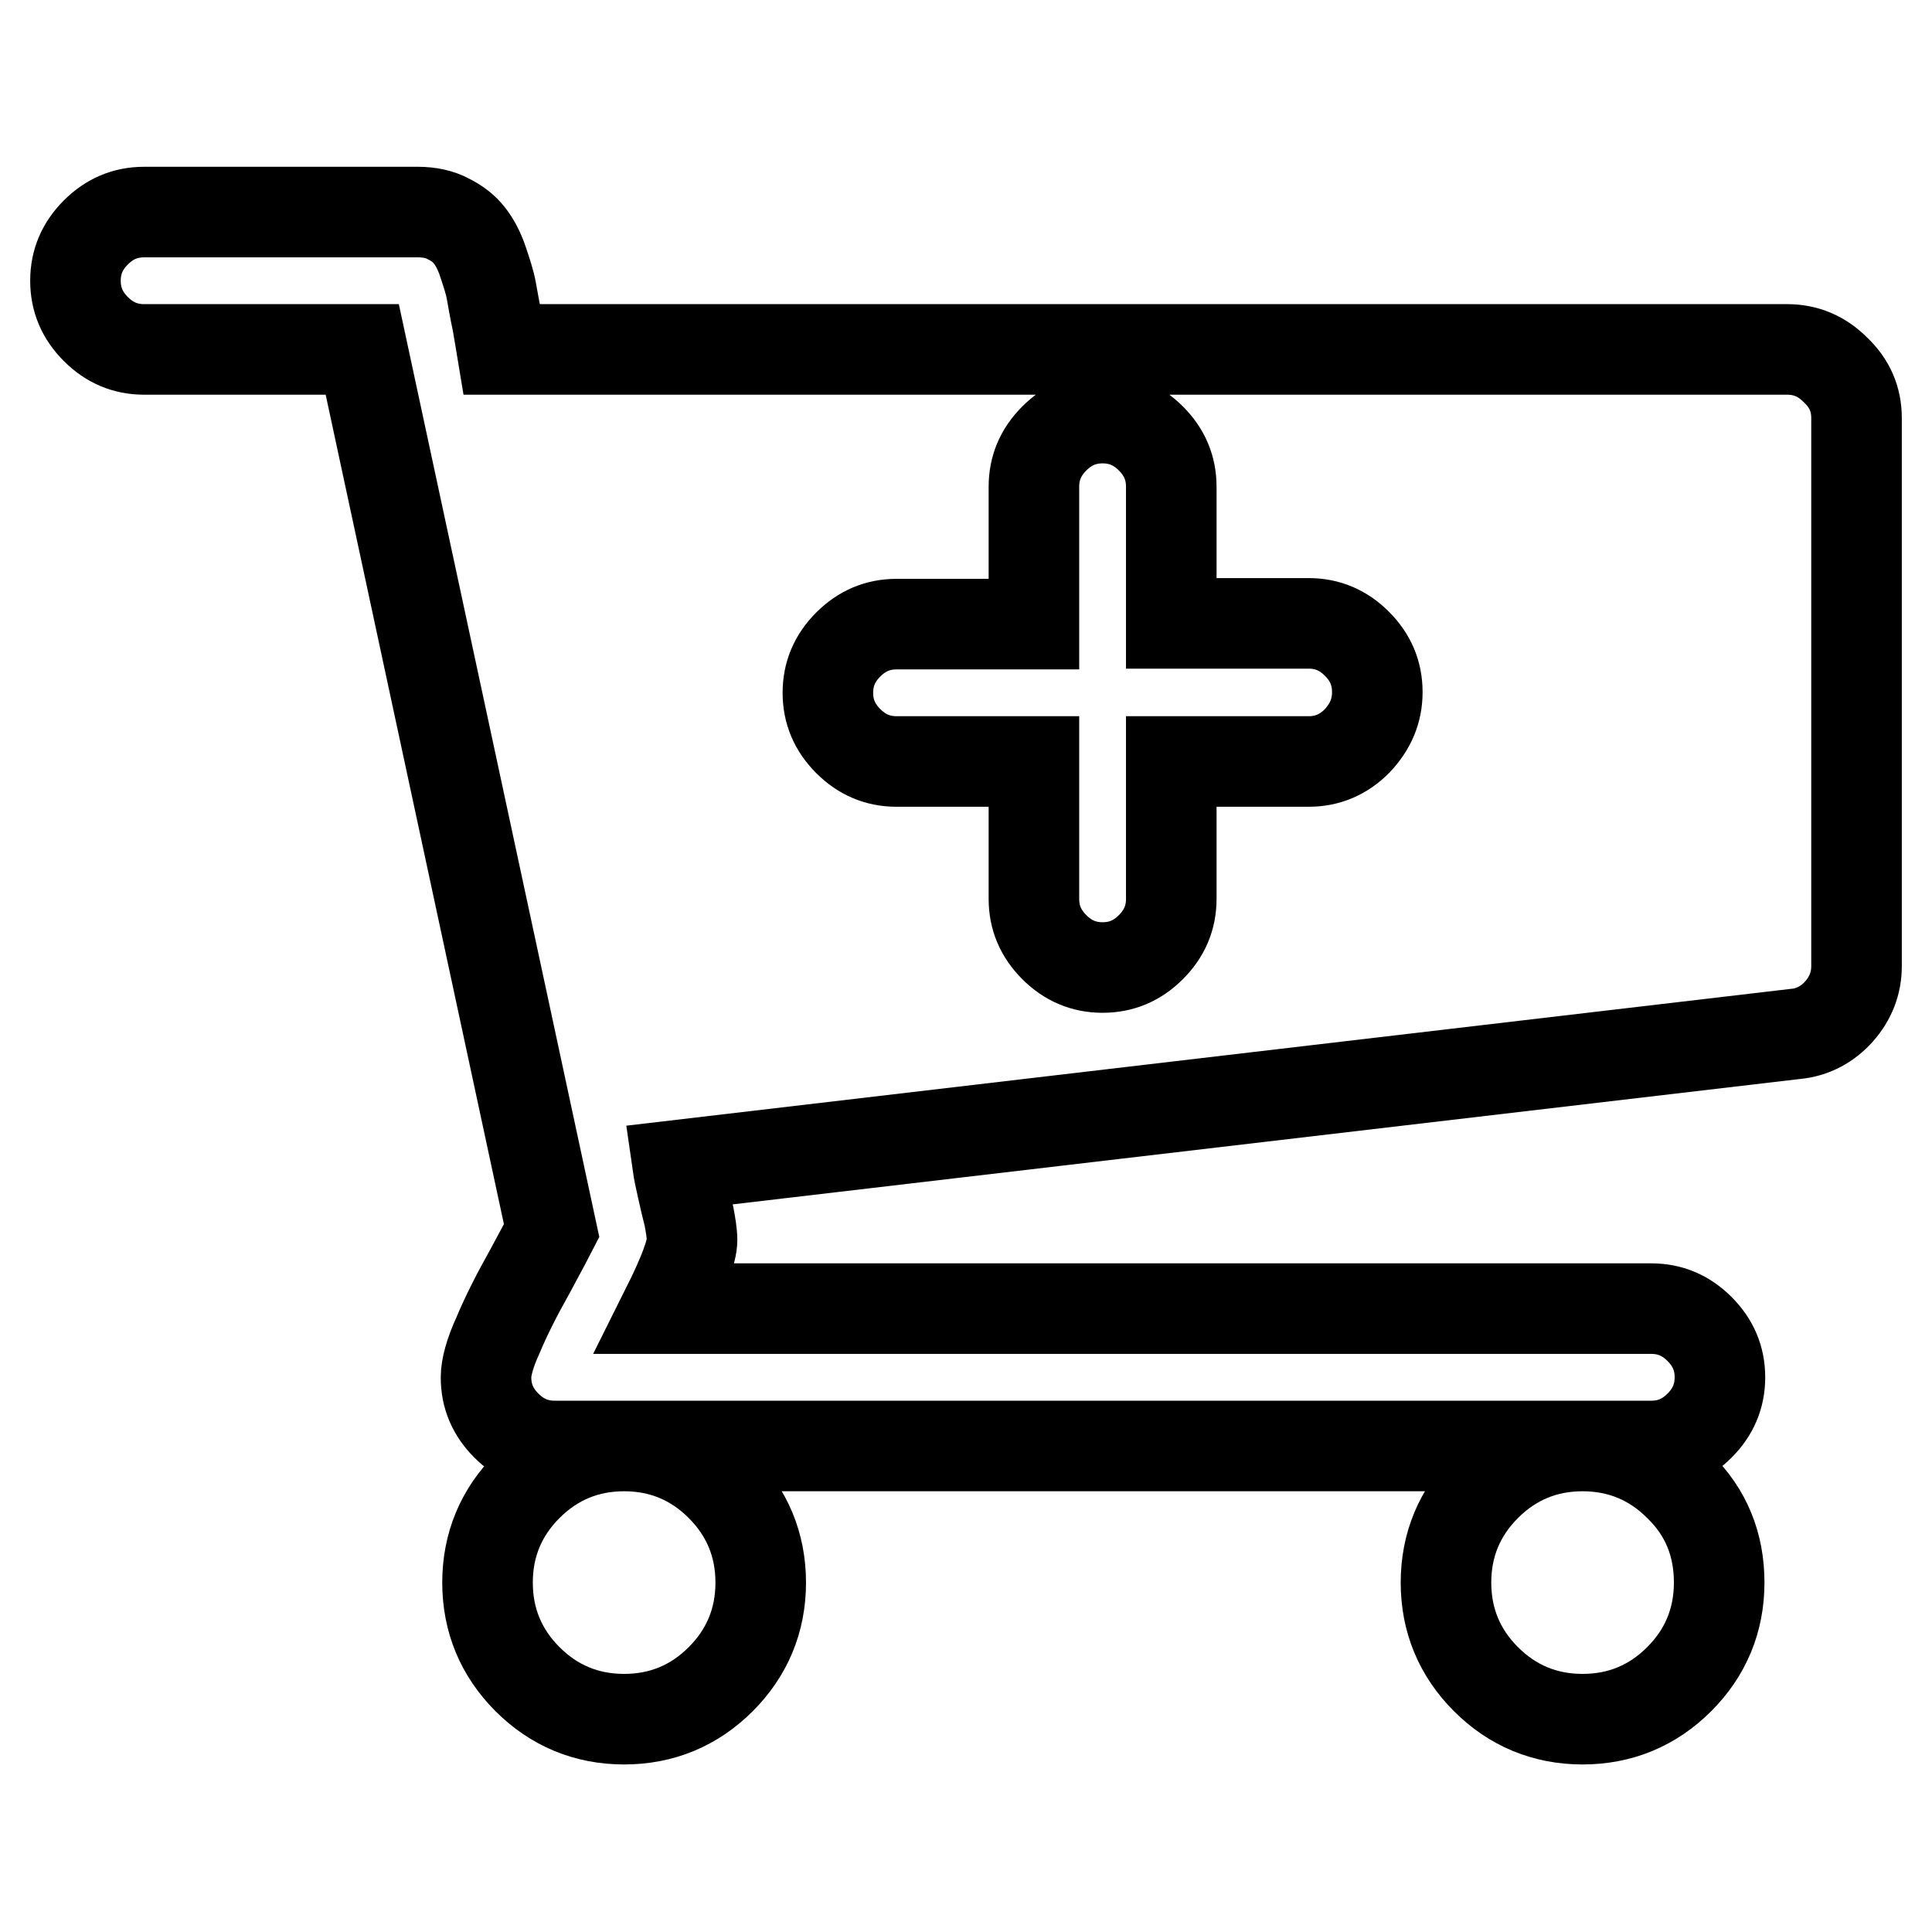 <?xml version="1.0" encoding="utf-8"?>
<!-- Svg Vector Icons : http://www.onlinewebfonts.com/icon -->
<!DOCTYPE svg PUBLIC "-//W3C//DTD SVG 1.1//EN" "http://www.w3.org/Graphics/SVG/1.1/DTD/svg11.dtd">
<svg version="1.1" xmlns="http://www.w3.org/2000/svg" xmlns:xlink="http://www.w3.org/1999/xlink" x="0px" y="0px" viewBox="0 0 256 256" enable-background="new 0 0 256 256" xml:space="preserve">
<g> <path stroke-width="12" fill-opacity="0" stroke="#000000"  d="M182.5,91.7c0-2.5-0.9-4.6-2.7-6.4c-1.8-1.8-3.9-2.7-6.4-2.7h-18.2V64.5c0-2.5-0.9-4.6-2.7-6.4 c-1.8-1.8-3.9-2.7-6.4-2.7s-4.6,0.9-6.4,2.7s-2.7,3.9-2.7,6.4v18.2h-18.2c-2.5,0-4.6,0.9-6.4,2.7c-1.8,1.8-2.7,3.9-2.7,6.4 c0,2.5,0.9,4.6,2.7,6.4s3.9,2.7,6.4,2.7h18.2v18.2c0,2.5,0.9,4.6,2.7,6.4s3.9,2.7,6.4,2.7c2.5,0,4.6-0.9,6.4-2.7 c1.8-1.8,2.7-3.9,2.7-6.4v-18.2h18.2c2.5,0,4.6-0.9,6.4-2.7C181.6,96.3,182.5,94.2,182.5,91.7z M100.8,209.7c0,5-1.8,9.3-5.3,12.8 c-3.5,3.5-7.8,5.3-12.8,5.3c-5,0-9.3-1.8-12.8-5.3c-3.5-3.5-5.3-7.8-5.3-12.8c0-5,1.8-9.3,5.3-12.8c3.5-3.5,7.8-5.3,12.8-5.3 c5,0,9.3,1.8,12.8,5.3C99,200.4,100.8,204.7,100.8,209.7z M227.8,209.7c0,5-1.8,9.3-5.3,12.8c-3.5,3.5-7.8,5.3-12.8,5.3 c-5,0-9.3-1.8-12.8-5.3c-3.5-3.5-5.3-7.8-5.3-12.8c0-5,1.8-9.3,5.3-12.8c3.5-3.5,7.8-5.3,12.8-5.3c5,0,9.3,1.8,12.8,5.3 C226.1,200.4,227.8,204.7,227.8,209.7z M246,55.4V128c0,2.3-0.8,4.3-2.3,6c-1.5,1.7-3.5,2.8-5.8,3L89.8,154.4 c0.1,0.7,0.3,1.7,0.6,3c0.3,1.4,0.6,2.6,0.9,3.8c0.2,1.1,0.4,2.2,0.4,3.1c0,1.5-1.1,4.5-3.4,9.1h130.5c2.5,0,4.6,0.9,6.4,2.7 c1.8,1.8,2.7,3.9,2.7,6.4c0,2.5-0.9,4.6-2.7,6.4c-1.8,1.8-3.9,2.7-6.4,2.7H73.5c-2.5,0-4.6-0.9-6.4-2.7c-1.8-1.8-2.7-3.9-2.7-6.4 c0-1.3,0.5-3.2,1.6-5.6c1-2.4,2.4-5.2,4.2-8.4c1.7-3.2,2.7-5,2.9-5.4L48,46.3H19.1c-2.5,0-4.6-0.9-6.4-2.7 c-1.8-1.8-2.7-3.9-2.7-6.4s0.9-4.6,2.7-6.4c1.8-1.8,3.9-2.7,6.4-2.7h36.3c1.5,0,2.9,0.3,4,0.9c1.2,0.6,2.1,1.3,2.8,2.2 c0.7,0.9,1.3,2,1.8,3.5s0.9,2.7,1.1,3.8c0.2,1,0.4,2.4,0.8,4.2c0.3,1.7,0.5,3,0.6,3.6h170.3c2.5,0,4.6,0.9,6.4,2.7 C245.1,50.8,246,52.9,246,55.4L246,55.4z"/></g>
</svg>